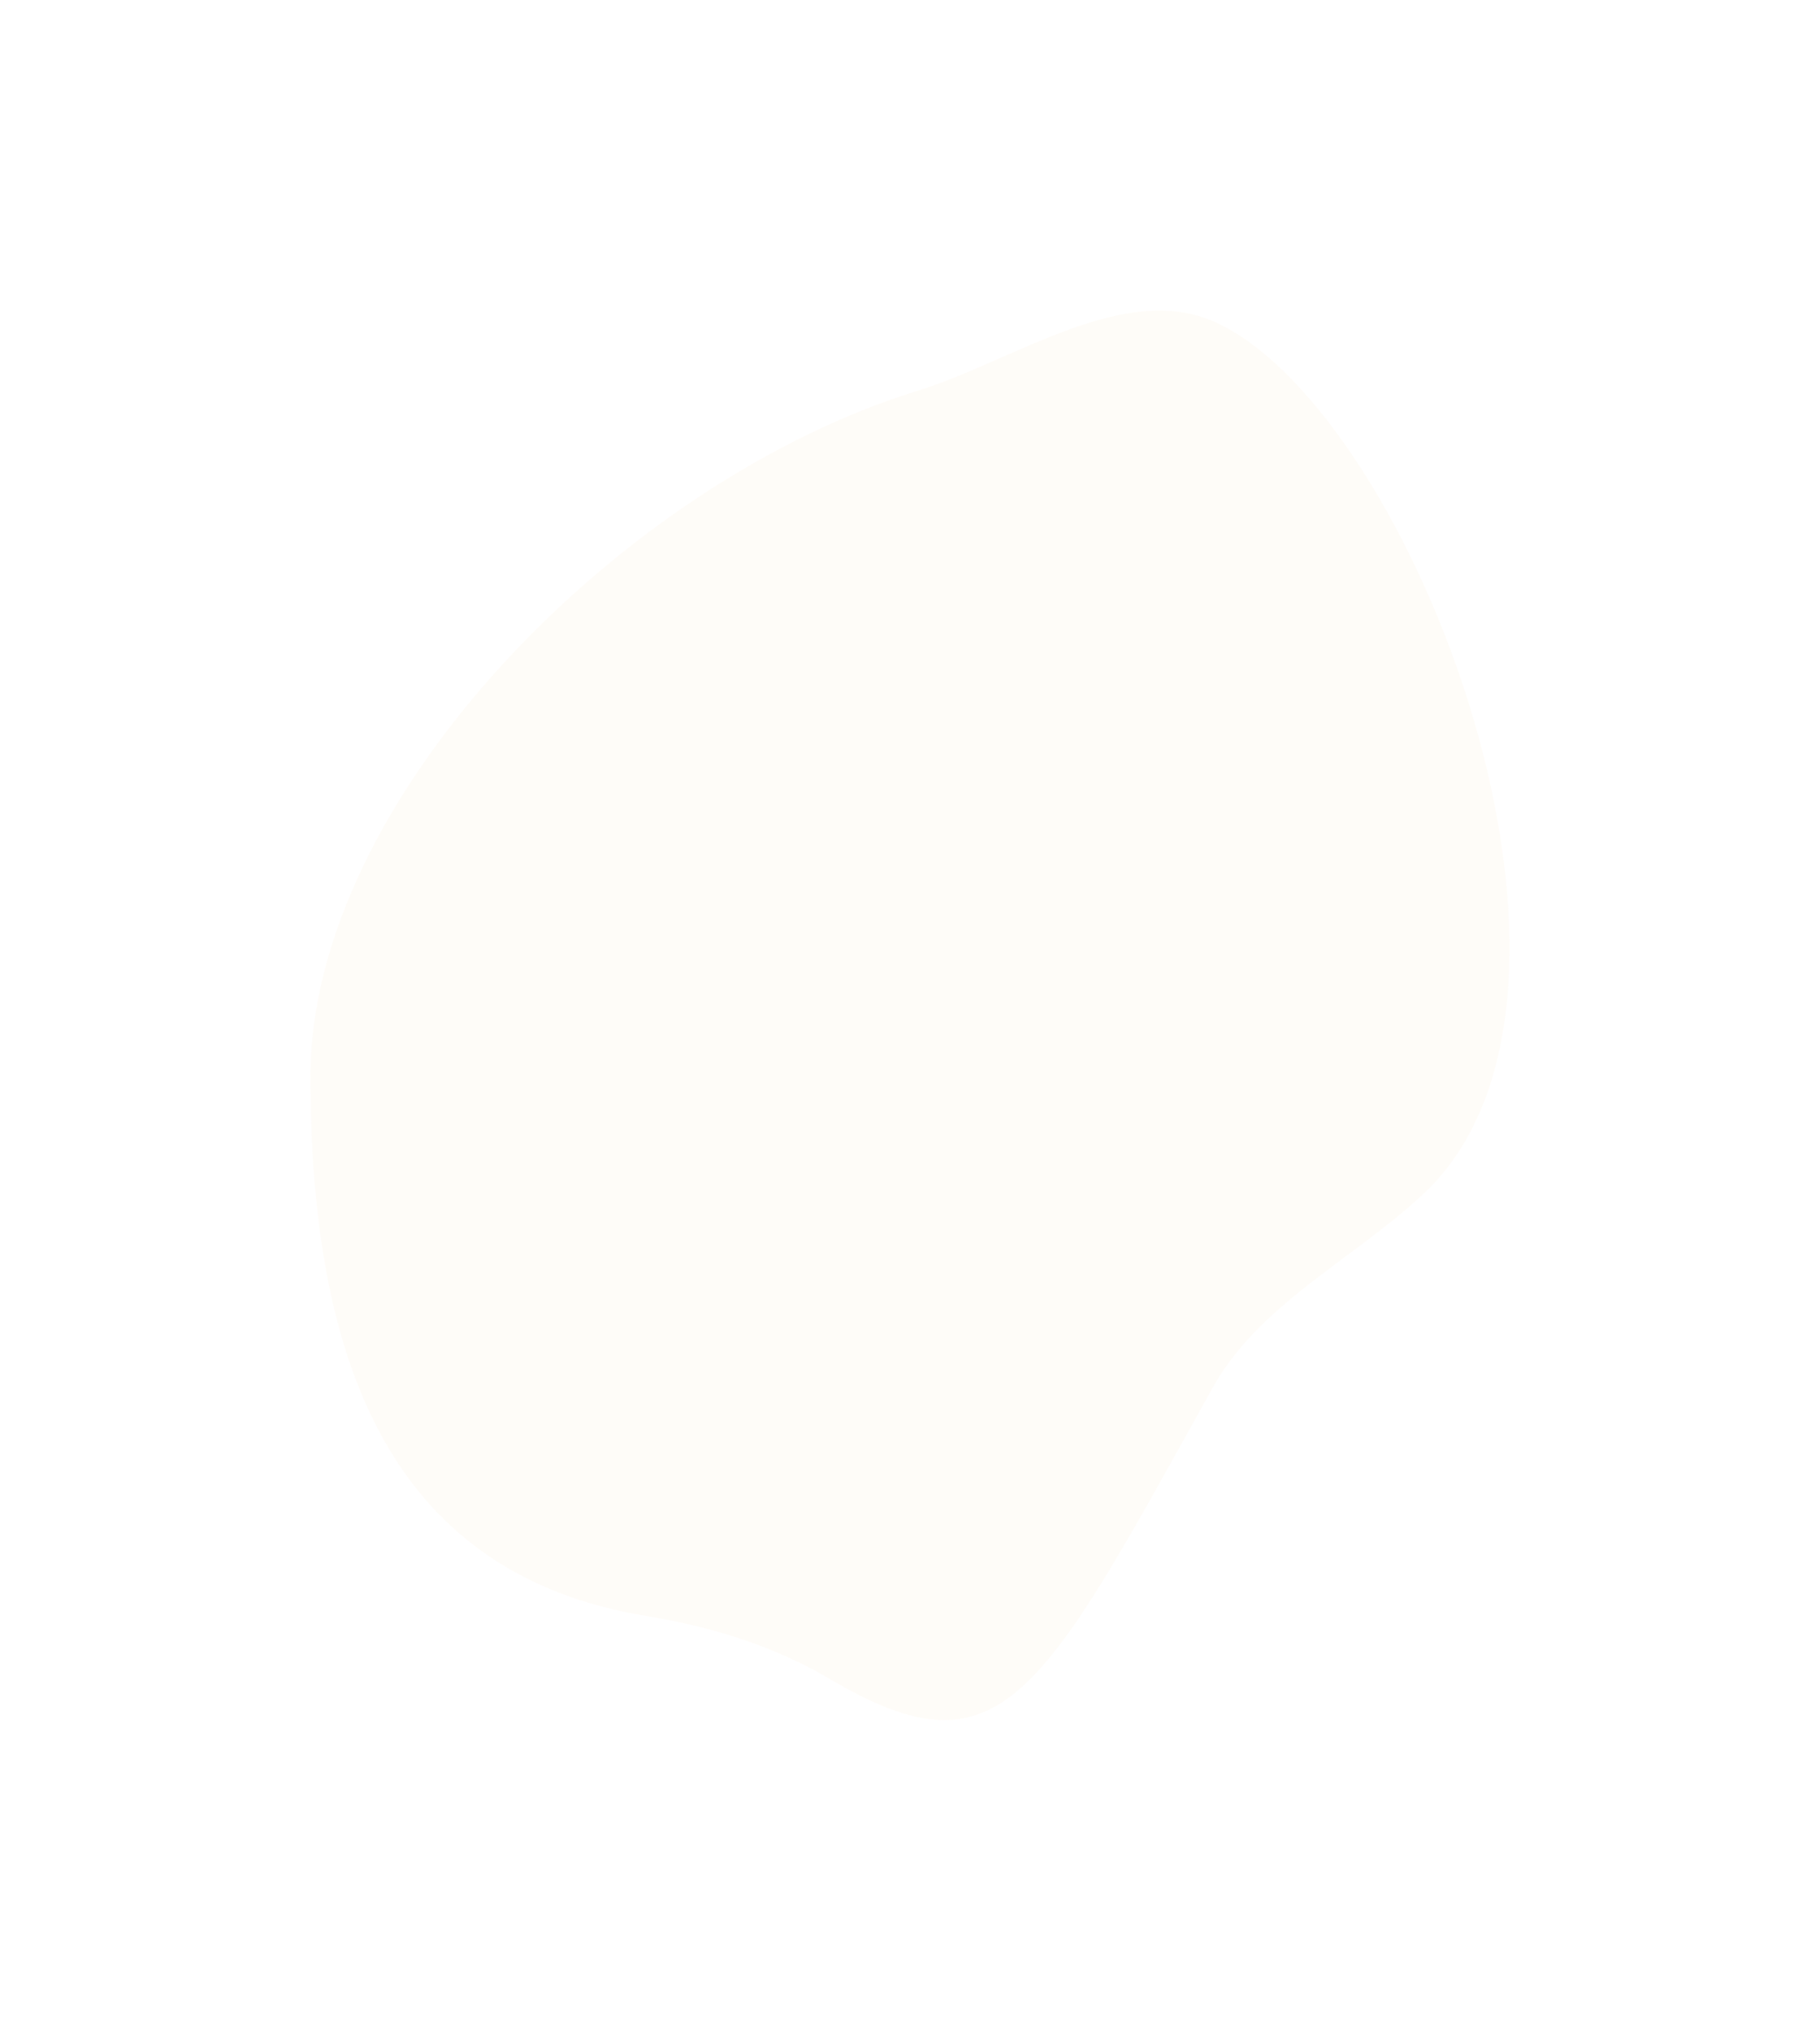 <?xml version="1.0" encoding="utf-8"?>
<svg xmlns="http://www.w3.org/2000/svg" fill="none" height="100%" overflow="visible" preserveAspectRatio="none" style="display: block;" viewBox="0 0 1360 1517" width="100%">
<g filter="url(#filter0_f_0_10239)" id="Ellipse 32" opacity="0.05">
<path d="M1063.2 892.338C1010.89 940.885 940.724 974.5 906.042 1036.87C777.764 1267.54 748.803 1330.31 620.06 1254.23C578.333 1229.57 531.333 1215.1 483.497 1207.29C295.231 1176.57 232 1023.02 232 804.061C232 596.539 464.897 360.175 685.694 291.901C758.019 269.537 840.76 209.199 909.35 241.239C1056.8 310.118 1222.05 744.903 1063.2 892.338Z" fill="#F4BA67"/>
</g>
<defs>
<filter color-interpolation-filters="sRGB" filterUnits="userSpaceOnUse" height="1515.83" id="filter0_f_0_10239" width="1358.93" x="0.519" y="0.575">
<feFlood flood-opacity="0" result="BackgroundImageFix"/>
<feBlend in="SourceGraphic" in2="BackgroundImageFix" mode="normal" result="shape"/>
<feGaussianBlur result="effect1_foregroundBlur_0_10239" stdDeviation="115.741"/>
</filter>
</defs>
</svg>